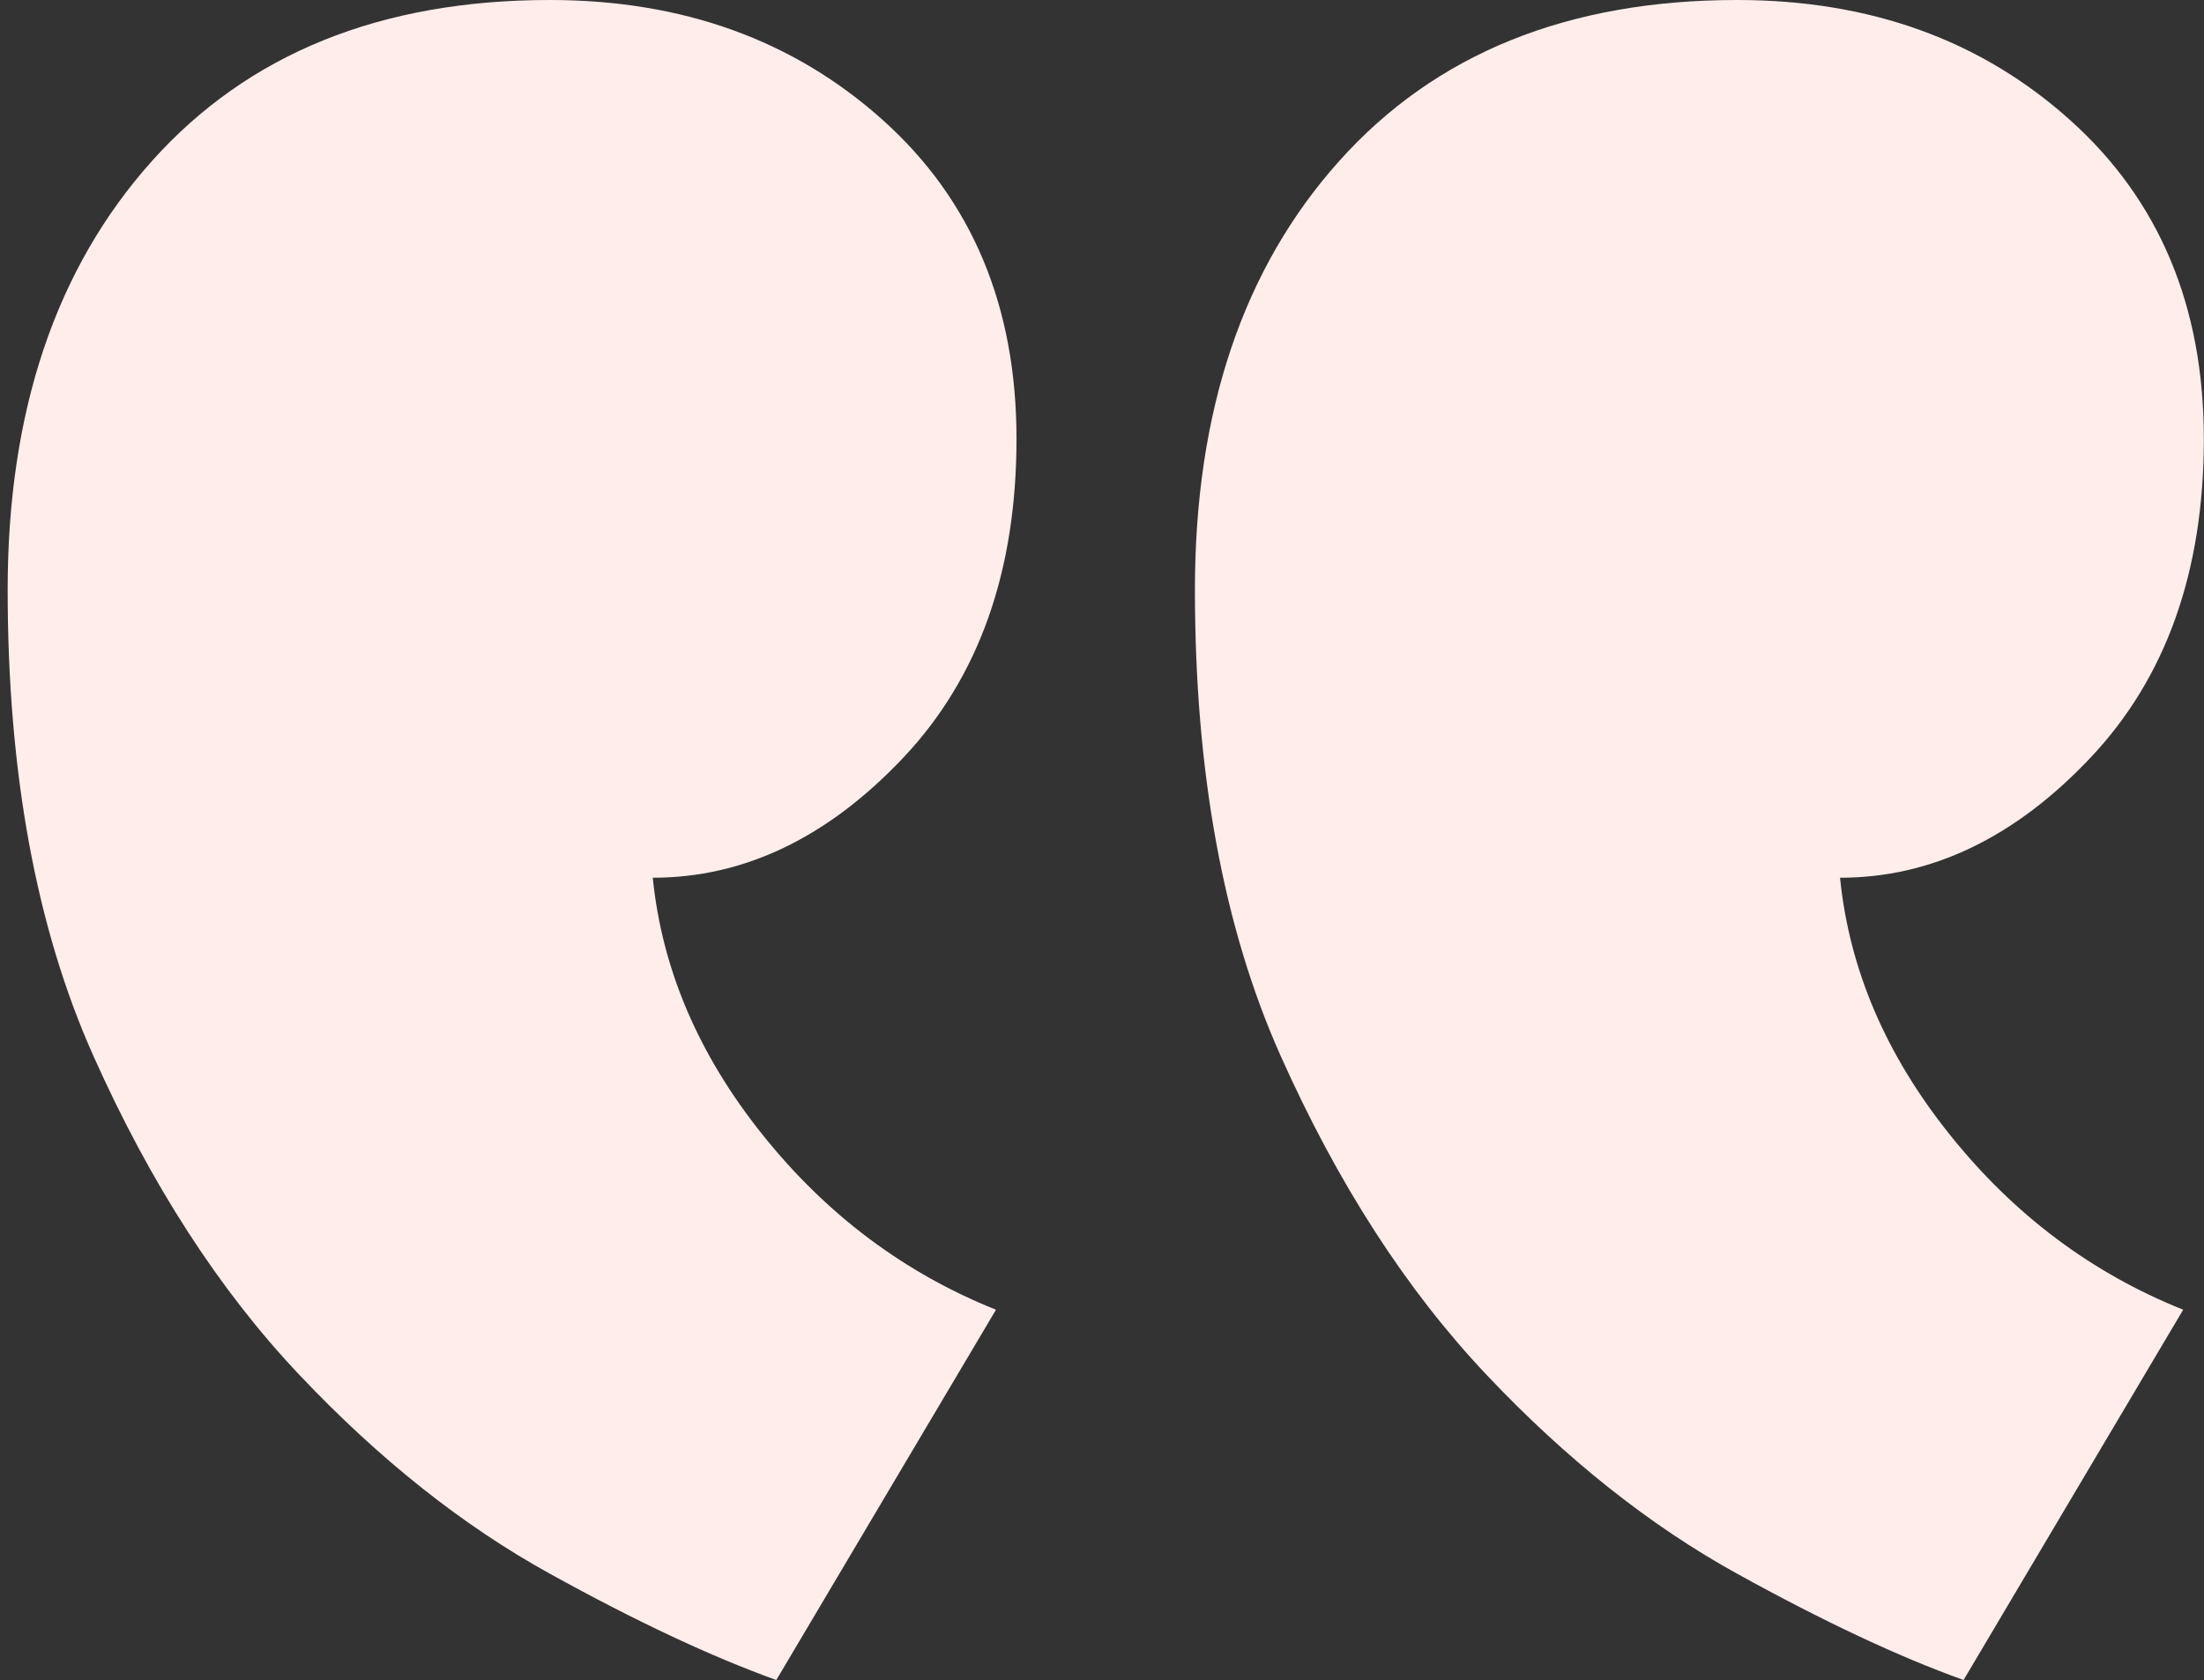 <?xml version="1.0" encoding="UTF-8"?>
<svg width="282px" height="215px" viewBox="0 0 282 215" version="1.1" xmlns="http://www.w3.org/2000/svg" xmlns:xlink="http://www.w3.org/1999/xlink">
    <rect x="0" y="0" width="282" height="215" fill="#333333" stroke="none"/>
    <!-- Generator: sketchtool 55.2 (78181) - https://sketchapp.com -->
    <title>F5EB52C7-EB5D-41AC-A7F3-A8D70F4A8932</title>
    <desc>Created with sketchtool.</desc>
    <g id="Desktop" stroke="none" stroke-width="1" fill="none" fill-rule="evenodd" opacity="1">
        <g id="Desktop-HD" transform="translate(-329, -2721)" fill="#FFEDEB" fill-rule="nonzero">
            <g id="Testimonial" transform="translate(159, 2680)">
                <g id="Text" transform="translate(0, 41)">
                    <g id="iconfinder_quote-mark_383084" transform="translate(311, 107.5) scale(-1, 1) translate(-311, -107.5) translate(170, 0)">
                        <path d="M151.94,56.163 C151.94,39.189 157.639,25.587 169.054,15.357 C180.47,5.119 194.683,0 211.642,0 C233.31,0 250.278,6.874 262.572,20.622 C274.865,34.362 281.02,52.653 281.02,75.469 C281.02,98.862 277.37,118.762 270.044,135.143 C262.727,151.515 253.954,165.109 243.693,175.949 C233.465,186.772 222.773,195.255 211.642,201.398 C200.528,207.541 190.869,212.058 182.673,215 L154.566,167.612 C166.274,162.923 176.234,155.464 184.421,145.226 C192.625,134.988 197.3,124.019 198.479,112.327 C186.78,112.327 176.079,107.19 166.42,96.961 C156.761,86.723 151.94,73.121 151.94,56.163 Z M0.02,56.163 C0.02,39.189 5.728,25.587 17.143,15.357 C28.559,5.11 42.763,0 59.731,0 C81.408,0 98.367,6.874 110.661,20.622 C122.963,34.362 129.11,52.653 129.11,75.469 C129.11,98.862 125.459,118.762 118.133,135.143 C110.816,151.515 102.043,165.109 91.79,175.949 C81.563,186.772 70.862,195.255 59.731,201.398 C48.617,207.541 38.967,212.058 30.763,215 L2.663,167.612 C14.371,162.923 24.323,155.464 32.51,145.226 C40.714,134.988 45.397,124.019 46.568,112.327 C34.869,112.327 24.168,107.19 14.518,96.961 C4.85,86.723 0.02,73.121 0.02,56.163 Z" id="Shape"></path>
                    </g>
                </g>
            </g>
        </g>
    </g>
</svg>
